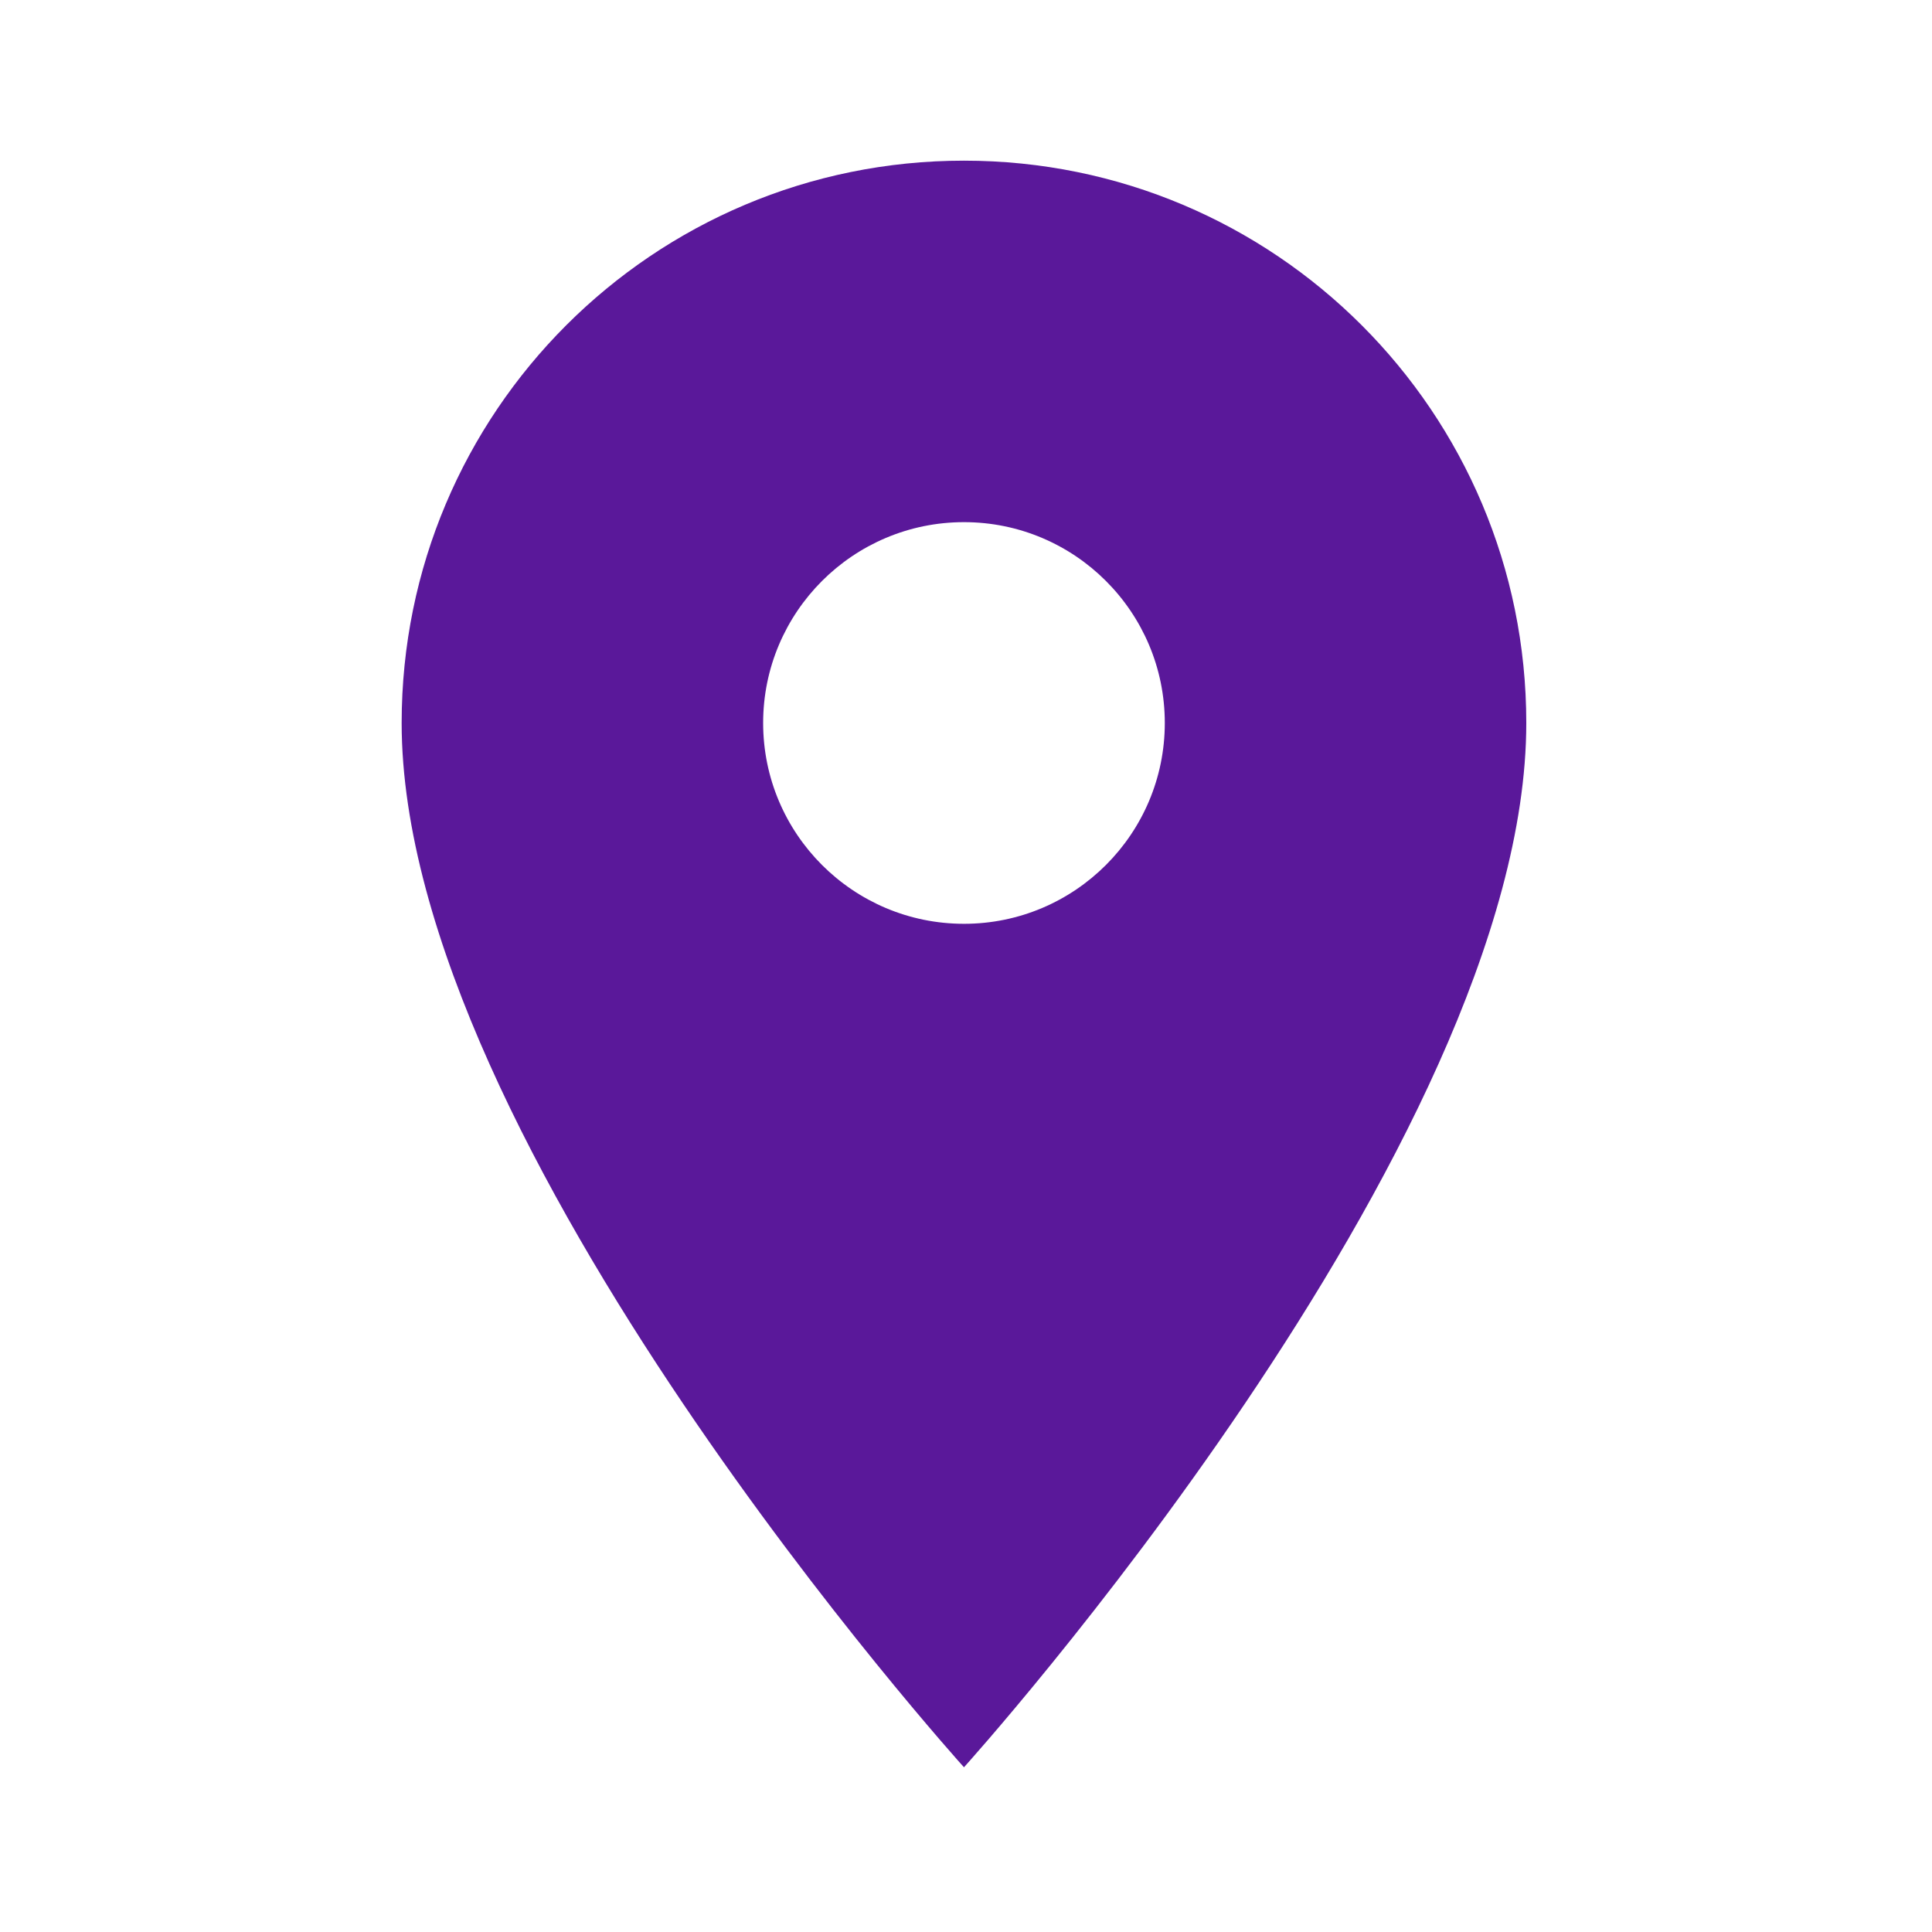 <?xml version="1.0" encoding="UTF-8" standalone="no"?>
<svg
   xmlns:dc="http://purl.org/dc/elements/1.1/"
   xmlns:cc="http://creativecommons.org/ns#"
   xmlns:rdf="http://www.w3.org/1999/02/22-rdf-syntax-ns#"
   xmlns:svg="http://www.w3.org/2000/svg"
   xmlns="http://www.w3.org/2000/svg"
   width="4.762mm"
   height="4.762mm"
   viewBox="0 0 4.762 4.762"
   version="1.1"
   id="svg8">
  <defs
     id="defs2" />
  <g
     id="layer1"
     transform="translate(238.238,31.107)">
    <g
       style="fill:#5a189a;fill-opacity:1"
       id="g847"
       transform="matrix(0.198,0,0,0.198,-238.238,-31.107)">
      <path
         d="M 12,2 C 8.13,2 5,5.13 5,9 c 0,5.25 7,13 7,13 0,0 7,-7.75 7,-13 0,-3.87 -3.13,-7 -7,-7 z m 0,9.5 C 10.62,11.5 9.5,10.38 9.5,9 9.5,7.62 10.62,6.5 12,6.5 c 1.38,0 2.5,1.12 2.5,2.5 0,1.38 -1.12,2.5 -2.5,2.5 z"
         id="path835"
         style="fill:#5a189a;fill-opacity:1" />
    </g>
  </g>
</svg>
